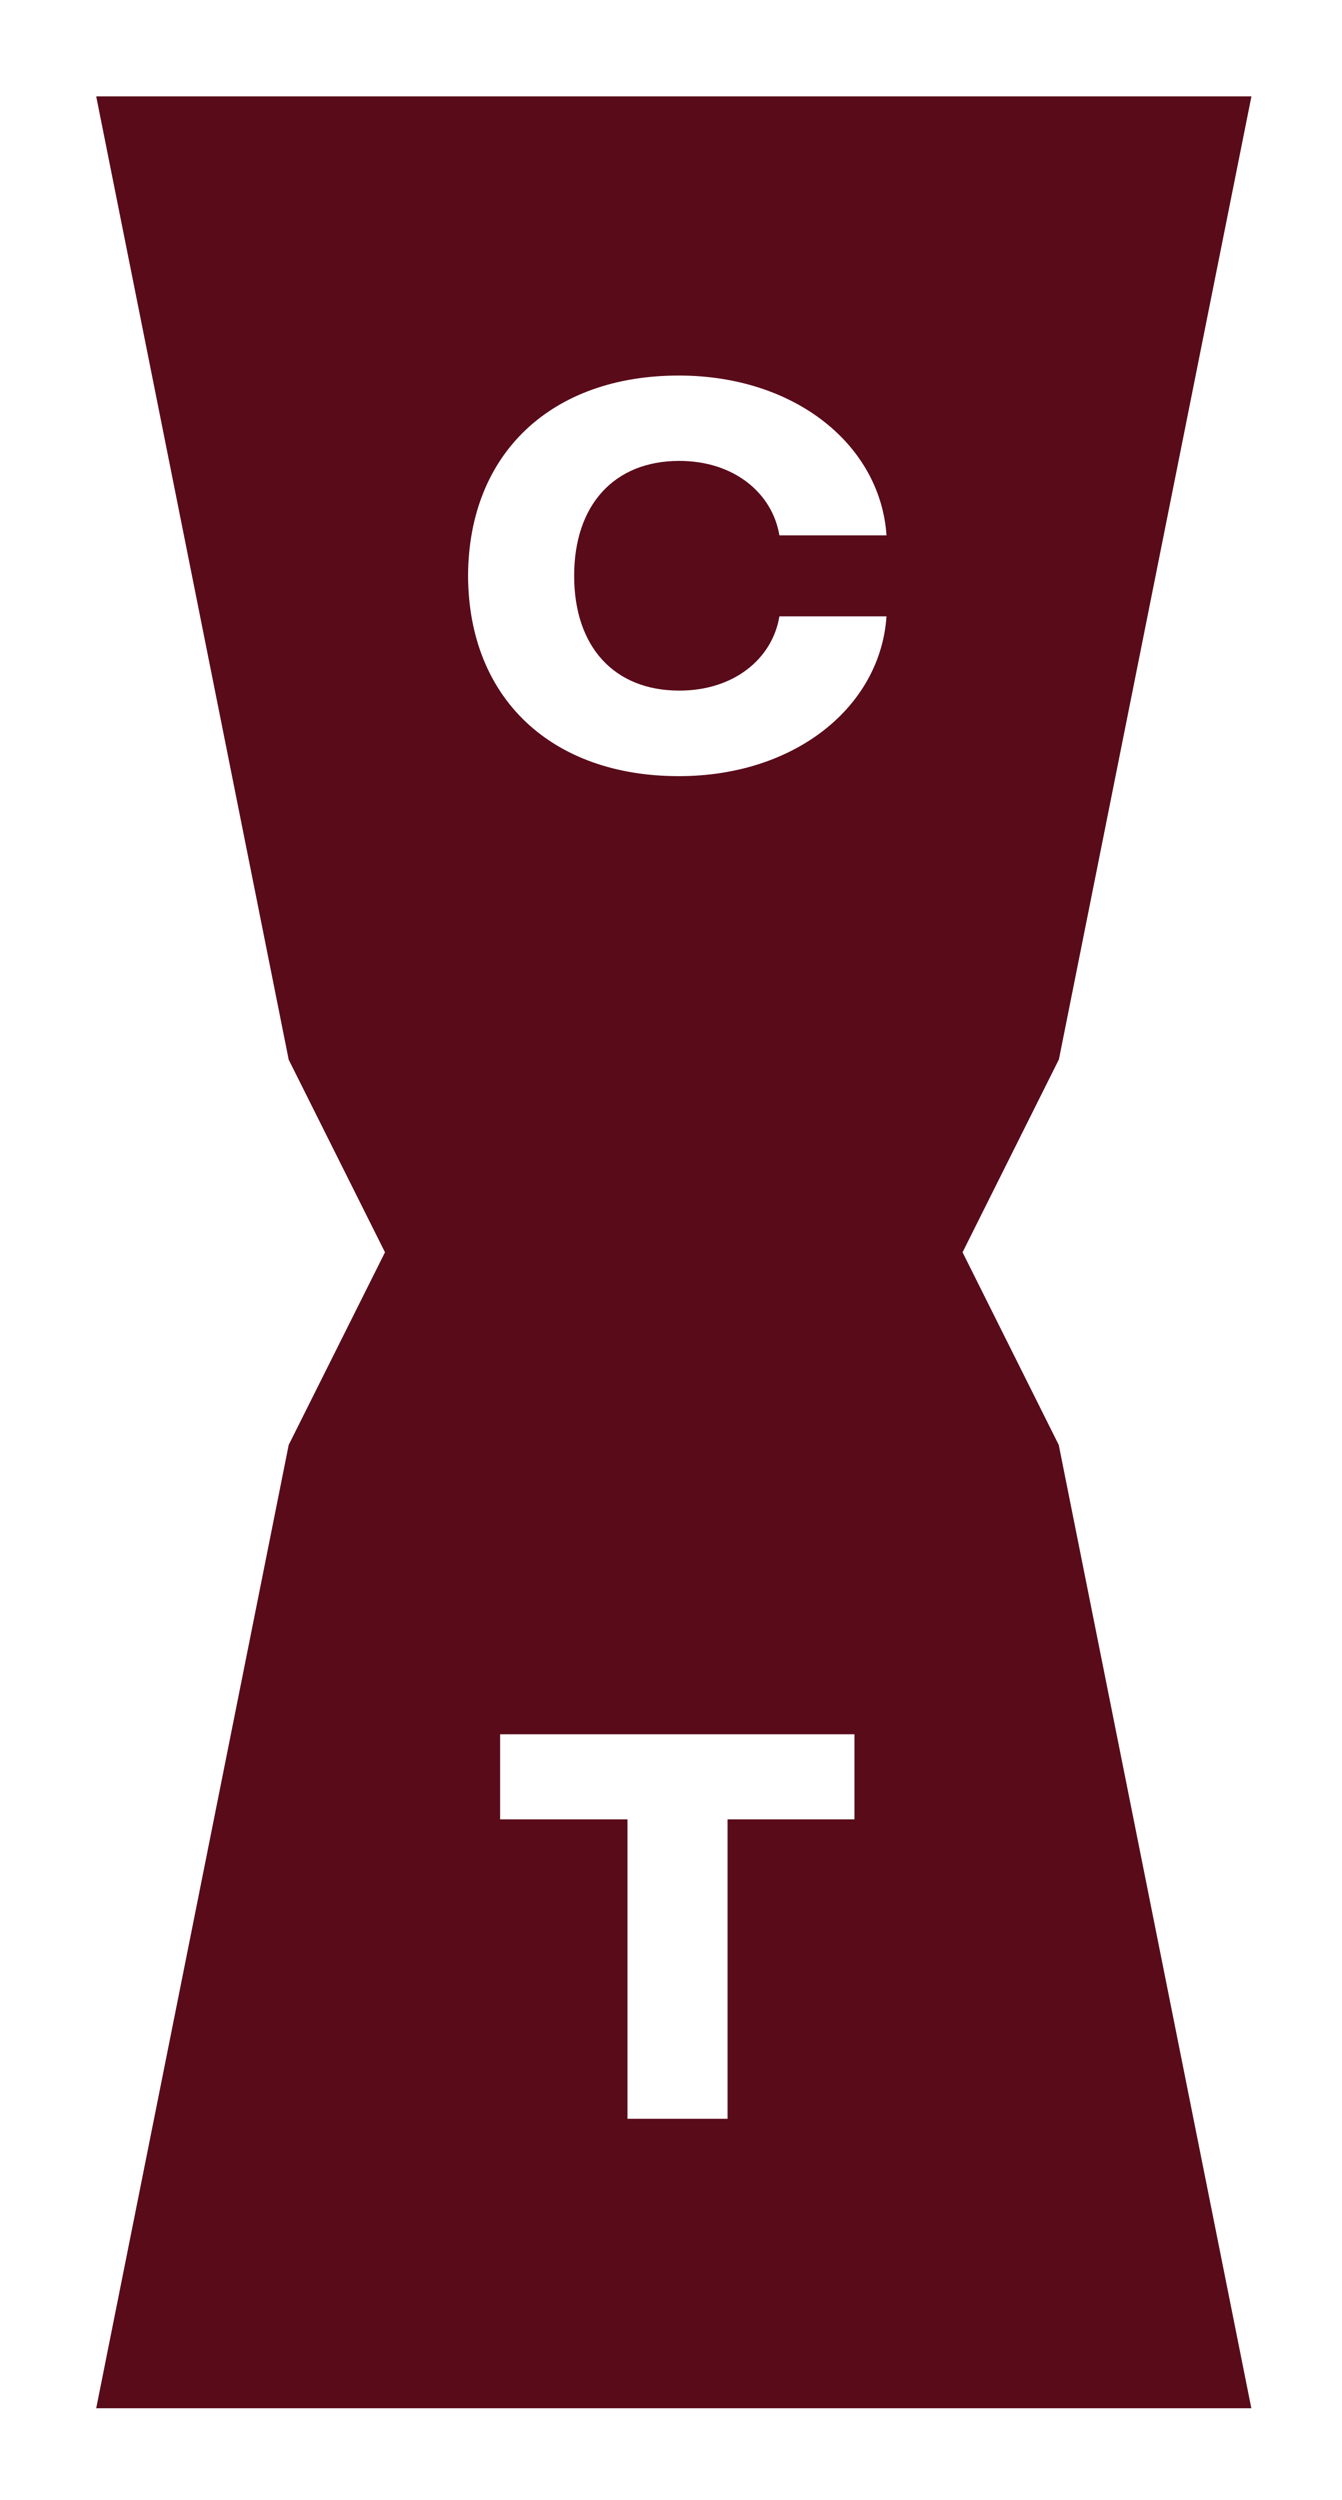 <svg xmlns="http://www.w3.org/2000/svg" viewBox="0 0 145.22 270.32"><defs><style>      .cls-1 {        fill: #590b19;      }    </style></defs><g><g id="Laag_1"><path class="cls-1" d="M62.13,62.27h0c0,7.66,4.32,12.41,11.38,12.41,5.91,0,10.07-3.44,10.83-8.03h11.59c-.66,9.74-9.84,17.28-22.48,17.28-13.74,0-22.75-8.38-22.8-21.66.05-13.28,9.06-21.66,22.8-21.66,12.64,0,21.82,7.55,22.48,17.28h-11.59c-.77-4.59-4.93-8.05-10.83-8.05-7.06,0-11.38,4.77-11.38,12.42M54.12,187.54h38.34v9.2h-13.73v32.38h-10.83v-32.38h-13.78s0-9.2,0-9.2ZM114.58,114.59l20.84-104.17H10.41l20.83,104.17,10.42,20.83-10.42,20.83-20.83,104.17h125l-20.84-104.17-10.41-20.83,10.41-20.83h0Z"></path></g></g></svg>